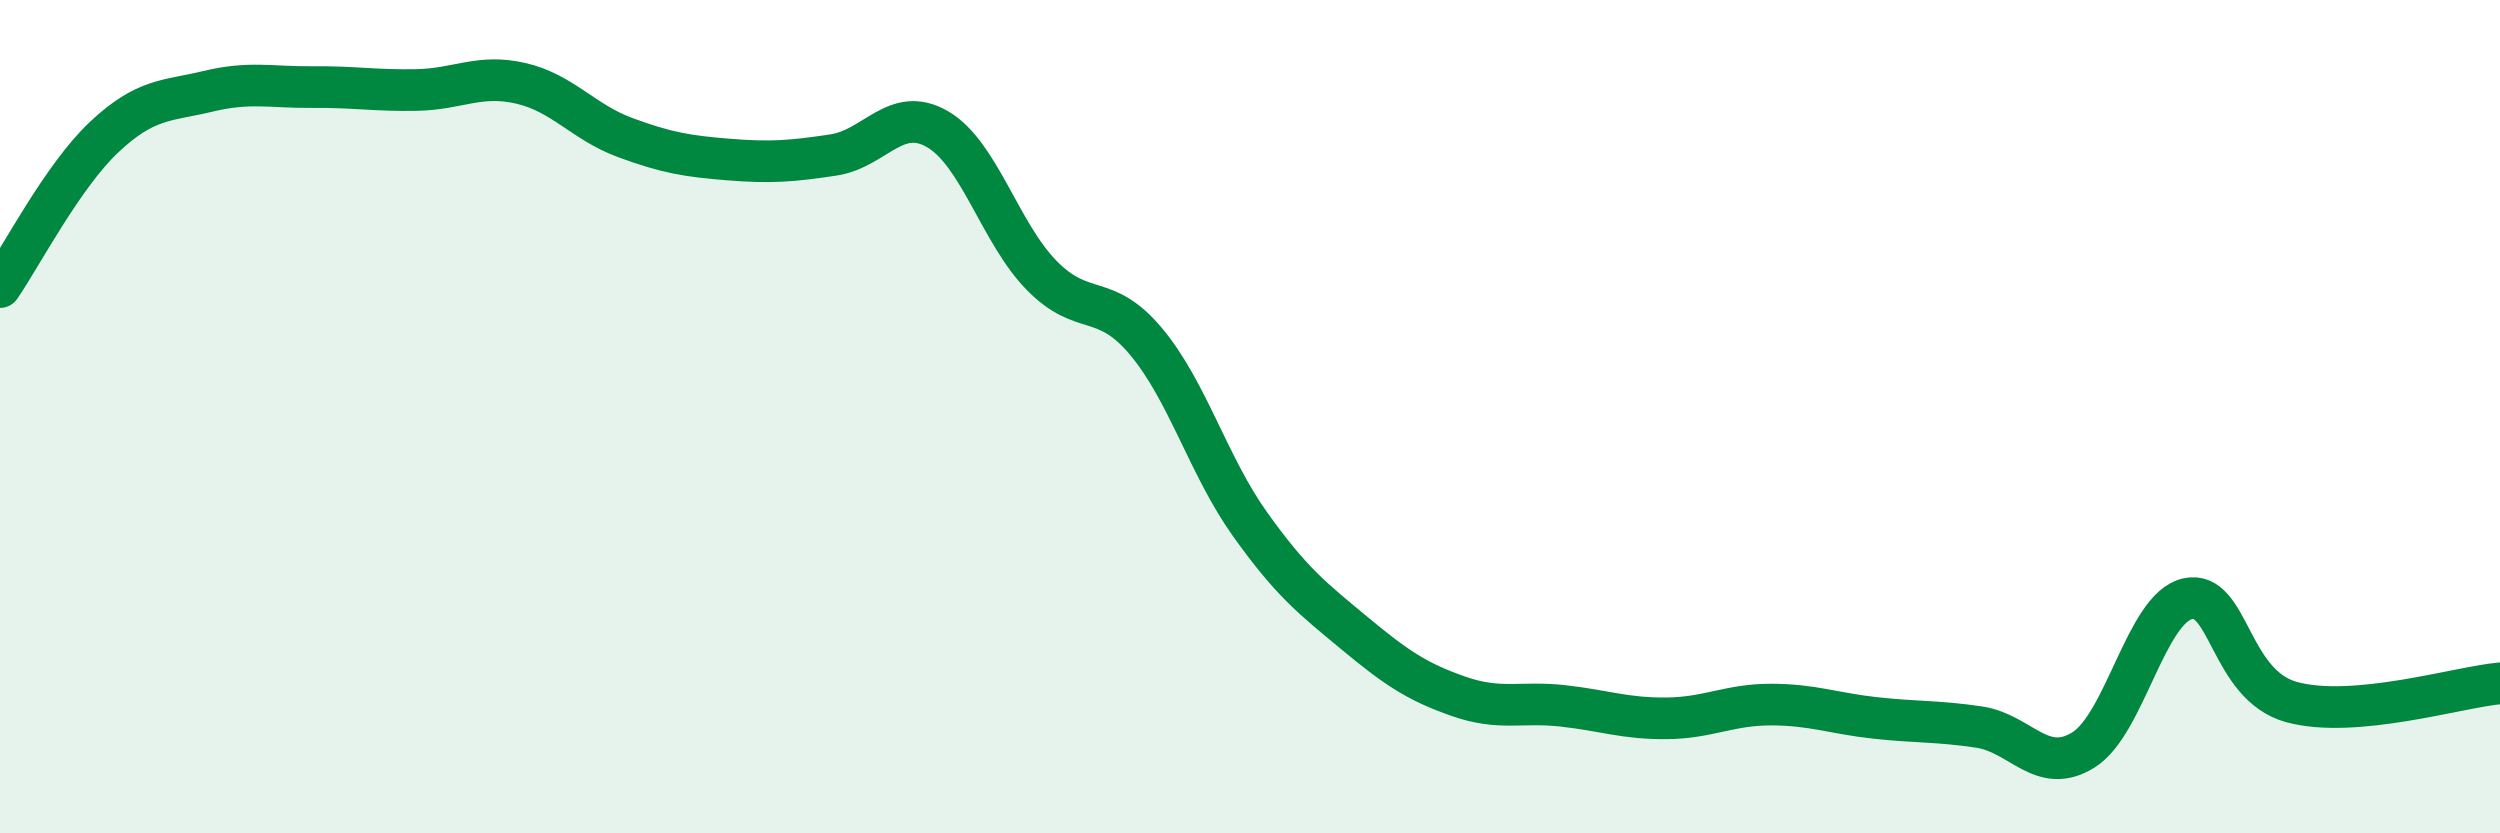 
    <svg width="60" height="20" viewBox="0 0 60 20" xmlns="http://www.w3.org/2000/svg">
      <path
        d="M 0,6.89 C 0.5,6.17 1.5,4.23 2.5,3.29 C 3.5,2.35 4,2.43 5,2.19 C 6,1.95 6.5,2.1 7.5,2.09 C 8.5,2.08 9,2.18 10,2.16 C 11,2.14 11.5,1.77 12.5,2 C 13.5,2.23 14,2.93 15,3.3 C 16,3.67 16.5,3.75 17.5,3.83 C 18.5,3.91 19,3.87 20,3.72 C 21,3.57 21.5,2.52 22.5,3.1 C 23.5,3.68 24,5.59 25,6.61 C 26,7.63 26.5,7 27.5,8.19 C 28.5,9.38 29,11.18 30,12.58 C 31,13.98 31.5,14.36 32.5,15.19 C 33.5,16.02 34,16.36 35,16.71 C 36,17.06 36.5,16.83 37.5,16.94 C 38.5,17.05 39,17.25 40,17.24 C 41,17.23 41.5,16.91 42.5,16.91 C 43.5,16.91 44,17.12 45,17.23 C 46,17.34 46.5,17.3 47.5,17.45 C 48.5,17.6 49,18.62 50,18 C 51,17.38 51.5,14.6 52.5,14.37 C 53.5,14.14 53.5,16.44 55,16.85 C 56.5,17.26 59,16.49 60,16.4L60 20L0 20Z"
        fill="#008740"
        opacity="0.1"
        stroke-linecap="round"
        stroke-linejoin="round"
      />
      <path
        d="M 0,6.89 C 0.5,6.17 1.5,4.23 2.5,3.29 C 3.5,2.35 4,2.43 5,2.19 C 6,1.95 6.5,2.1 7.5,2.09 C 8.5,2.08 9,2.18 10,2.16 C 11,2.14 11.5,1.77 12.5,2 C 13.5,2.23 14,2.93 15,3.3 C 16,3.67 16.5,3.75 17.5,3.83 C 18.5,3.91 19,3.87 20,3.72 C 21,3.57 21.5,2.52 22.5,3.1 C 23.5,3.68 24,5.59 25,6.61 C 26,7.63 26.5,7 27.5,8.19 C 28.5,9.38 29,11.18 30,12.58 C 31,13.98 31.5,14.36 32.5,15.19 C 33.5,16.02 34,16.36 35,16.71 C 36,17.06 36.5,16.83 37.5,16.94 C 38.5,17.05 39,17.25 40,17.24 C 41,17.23 41.5,16.91 42.5,16.91 C 43.5,16.91 44,17.12 45,17.23 C 46,17.34 46.5,17.3 47.5,17.45 C 48.5,17.6 49,18.62 50,18 C 51,17.38 51.5,14.6 52.5,14.37 C 53.5,14.14 53.5,16.44 55,16.85 C 56.5,17.26 59,16.49 60,16.4"
        stroke="#008740"
        stroke-width="1"
        fill="none"
        stroke-linecap="round"
        stroke-linejoin="round"
      />
    </svg>
  